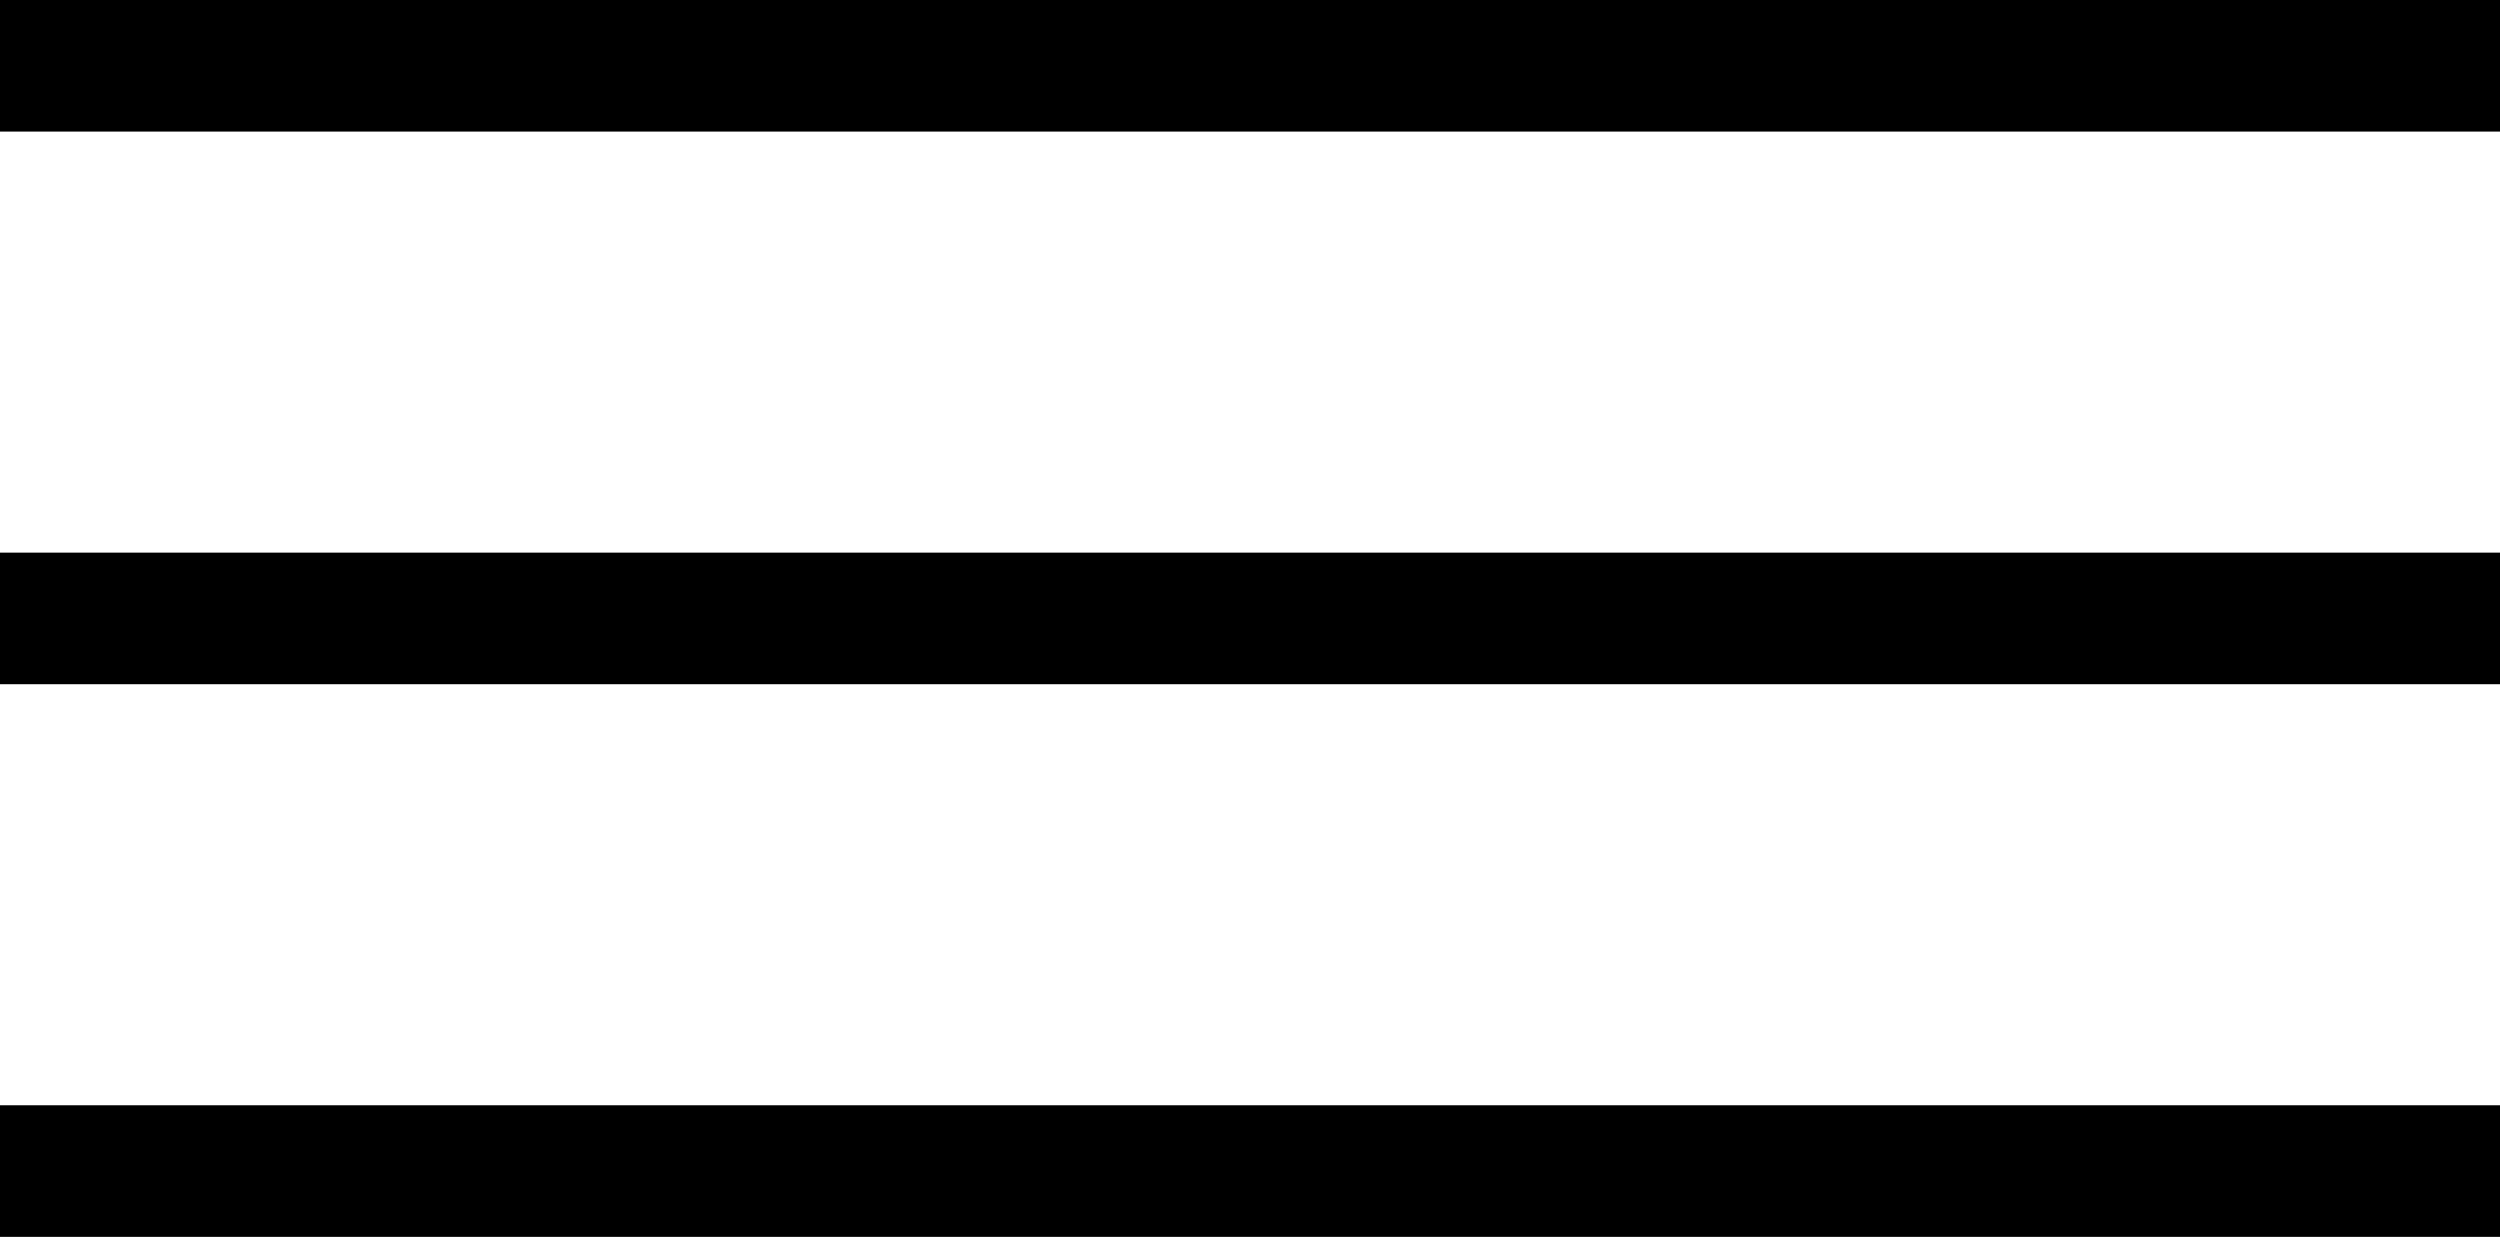 <?xml version="1.0" encoding="UTF-8"?> <svg xmlns="http://www.w3.org/2000/svg" width="475" height="235" viewBox="0 0 475 235" fill="none"> <rect width="475" height="25" fill="black"></rect> <rect y="105" width="475" height="25" fill="black"></rect> <rect y="210" width="475" height="25" fill="black"></rect> </svg> 